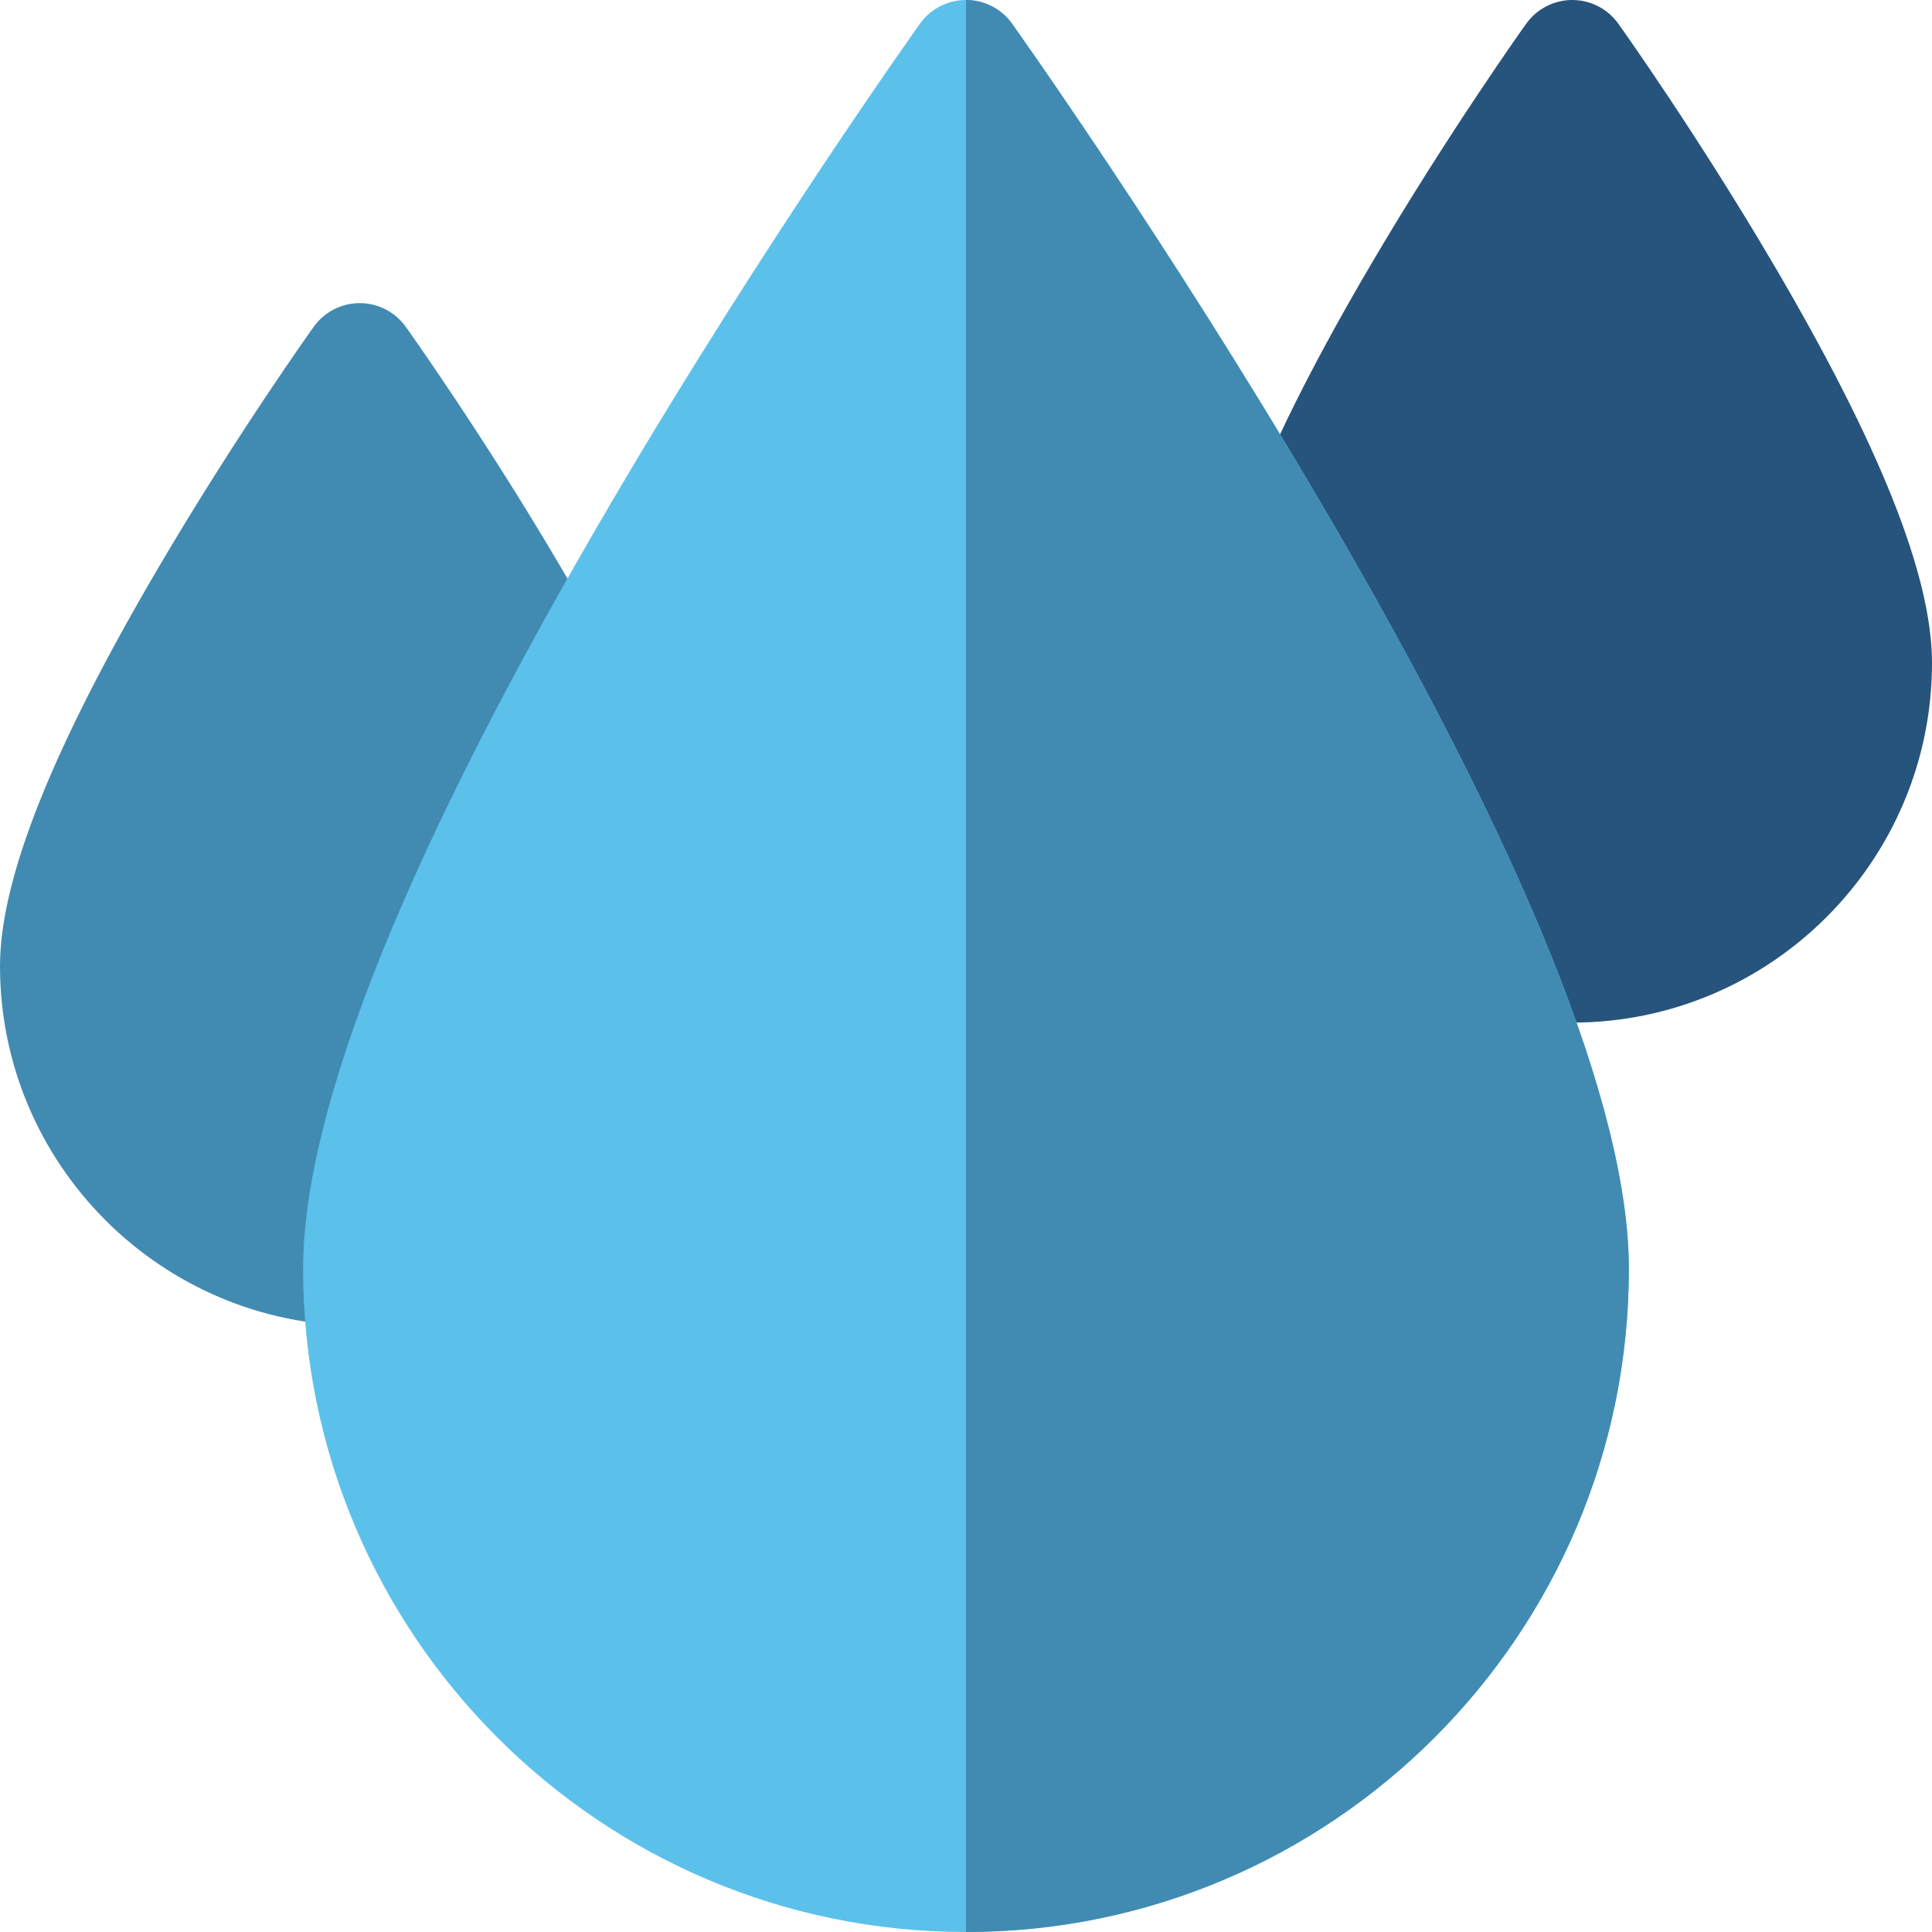 <svg id="Layer_1" enable-background="new 0 0 512 512" height="512" viewBox="0 0 512 512" width="512" xmlns="http://www.w3.org/2000/svg"><g><path d="m469.762 69.653c-20.188-34.32-40.054-62.201-40.89-63.372-2.815-3.942-7.361-6.281-12.205-6.281s-9.39 2.339-12.206 6.281c-.836 1.17-20.702 29.052-40.89 63.372-28.422 48.316-42.238 82.994-42.238 106.014 0 52.567 42.767 95.333 95.333 95.333s95.334-42.767 95.334-95.333c0-23.02-13.816-57.698-42.238-106.014z" fill="#27547c"/><path d="m148.429 149.986c-20.188-34.32-40.054-62.201-40.89-63.372-2.816-3.942-7.362-6.281-12.206-6.281s-9.39 2.339-12.206 6.281c-.836 1.17-20.702 29.052-40.89 63.372-28.421 48.317-42.237 82.994-42.237 106.014 0 52.567 42.767 95.333 95.333 95.333s95.333-42.767 95.333-95.333c.001-23.02-13.815-57.697-42.237-106.014z" fill="#418bb3"/><path d="m256 512c-96.863 0-175.667-78.804-175.667-175.667 0-42.689 27.725-111.467 82.404-204.422 40.04-68.068 80.651-125.062 81.056-125.63 2.817-3.942 7.363-6.281 12.207-6.281s9.39 2.339 12.206 6.281c.405.568 41.016 57.562 81.056 125.63 54.68 92.955 82.404 161.733 82.404 204.422.001 96.863-78.803 175.667-175.666 175.667z" fill="#5bc1eb"/><path d="m256 512v-512c4.844 0 9.39 2.339 12.206 6.281.405.568 41.016 57.562 81.056 125.63 54.68 92.955 82.404 161.733 82.404 204.422.001 96.863-78.803 175.667-175.666 175.667z" fill="#418bb3"/></g></svg>